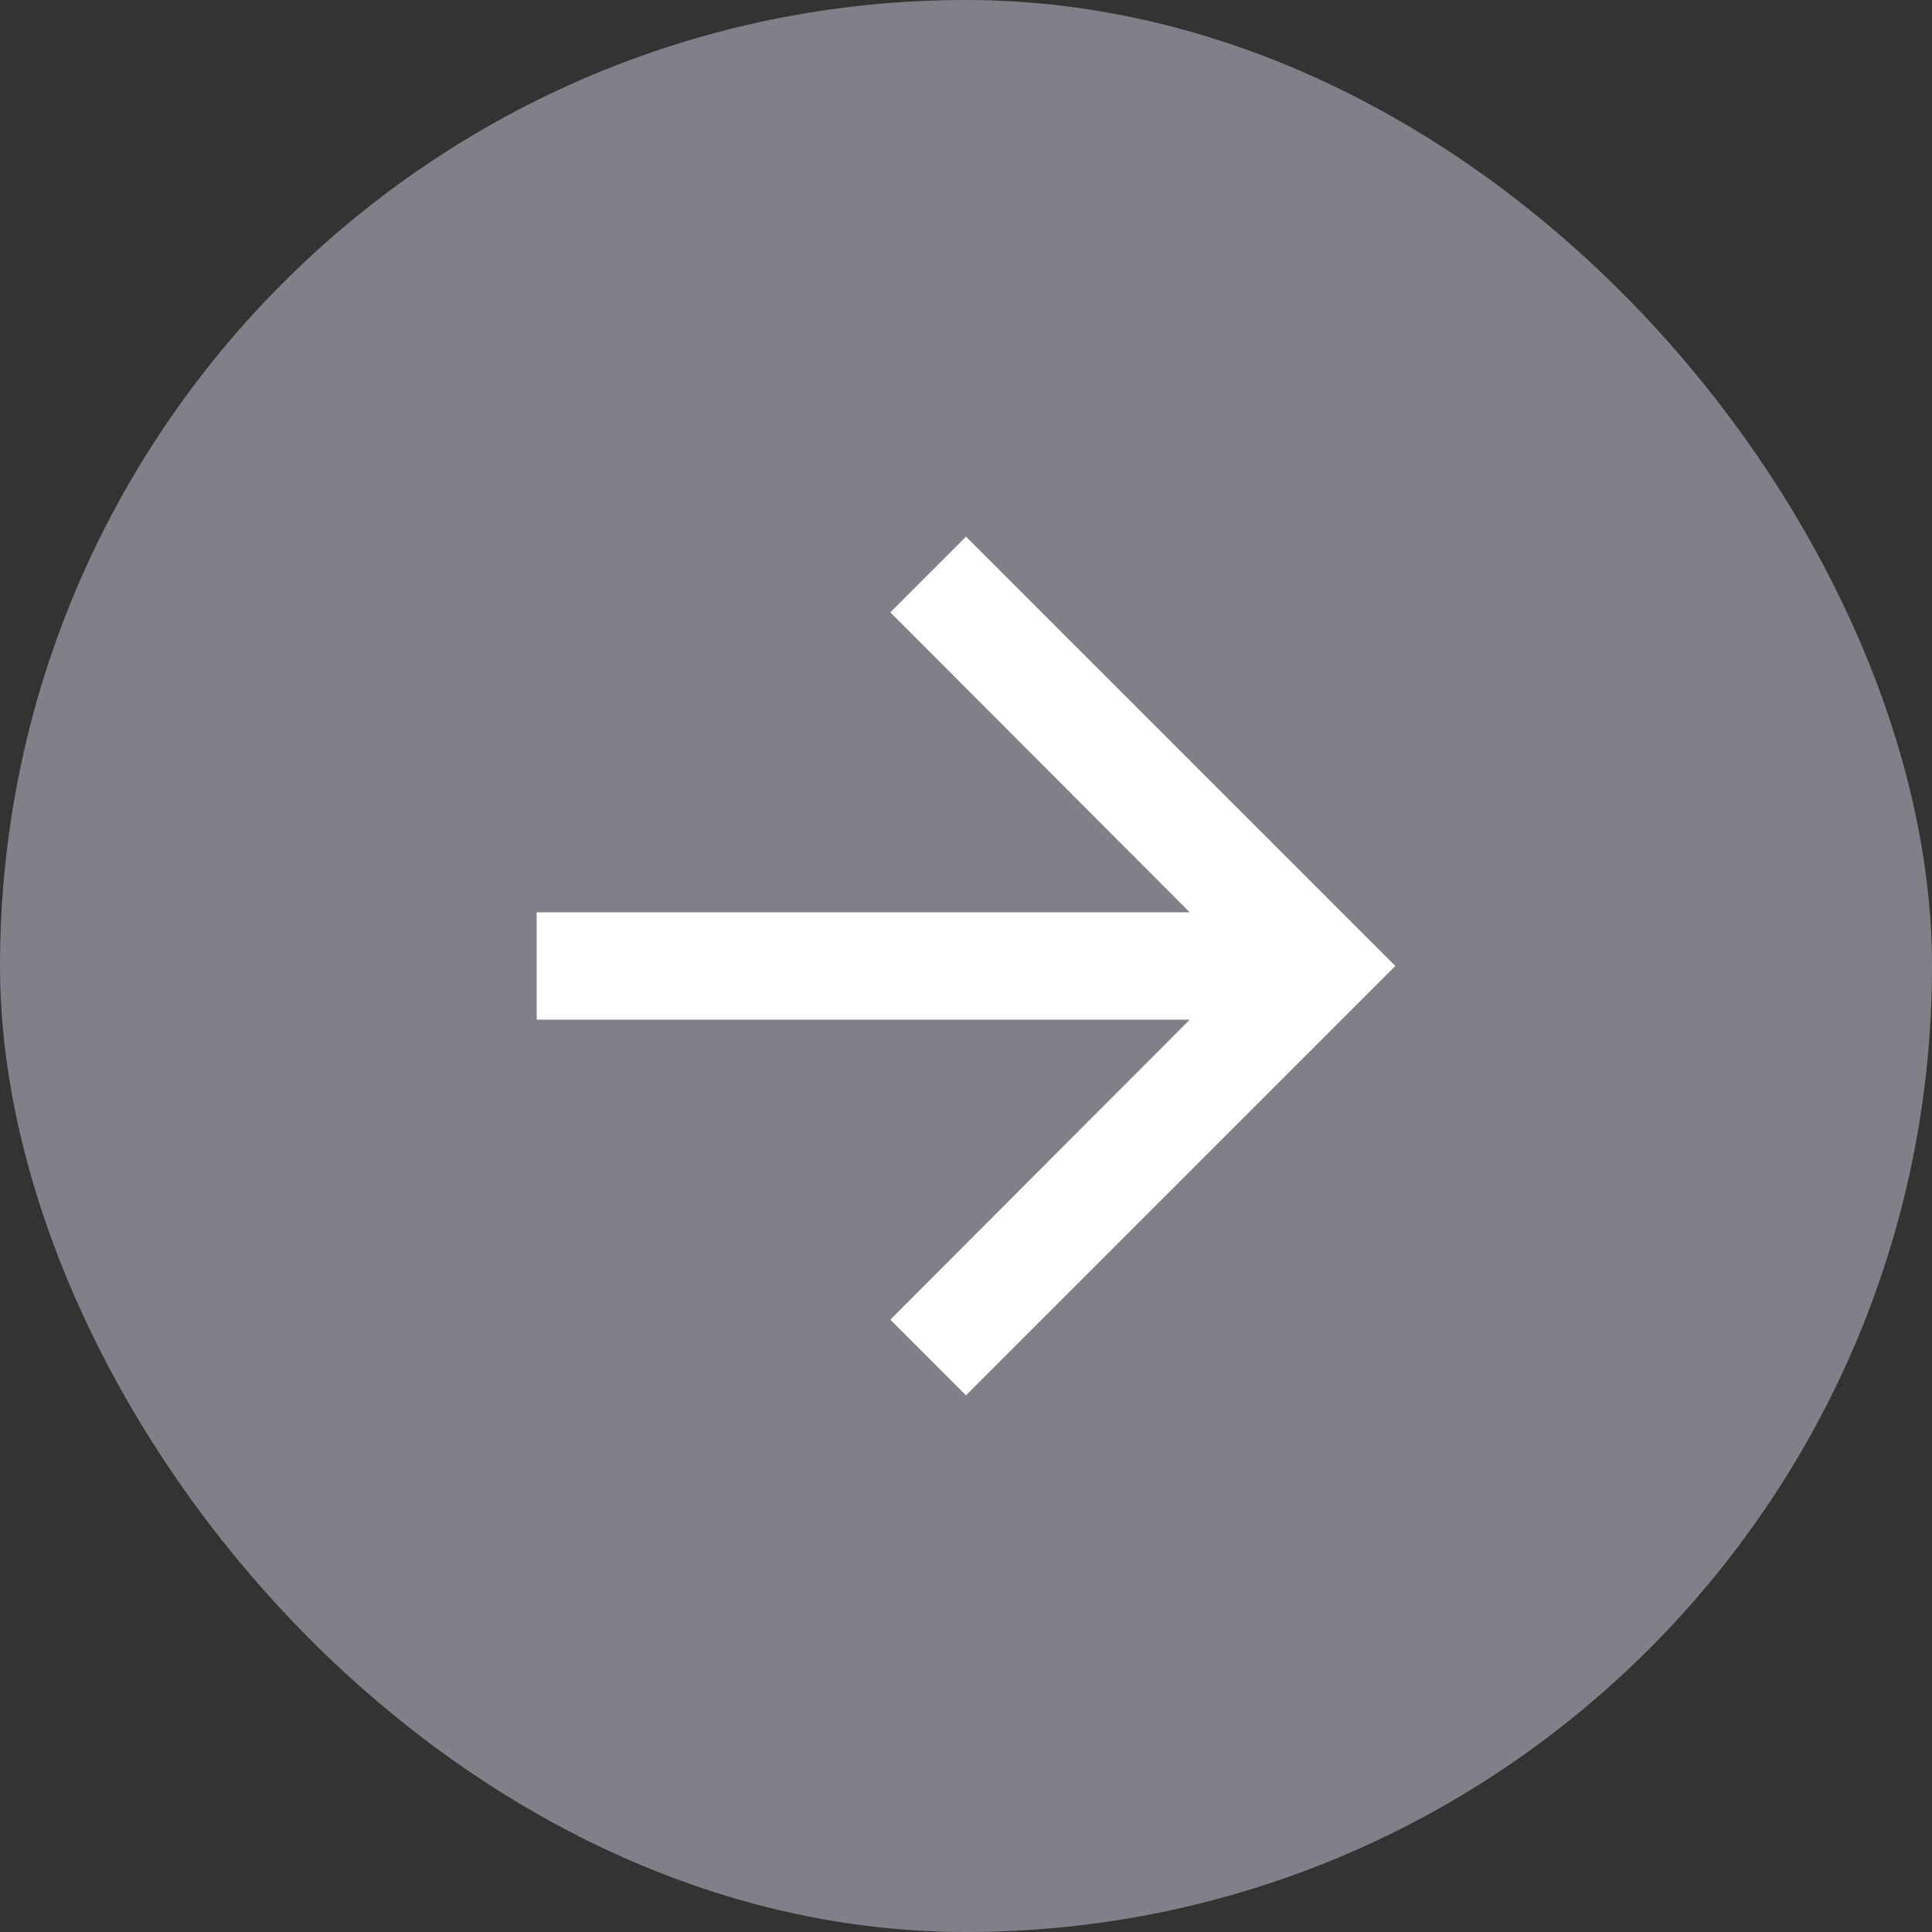 <svg width="36" height="36" viewBox="0 0 36 36" fill="none" xmlns="http://www.w3.org/2000/svg">
<rect x="0" y="0" width="36" height="36" fill="#333333" stroke="none"/>
<rect width="36" height="36" rx="18" fill="#93939F" fill-opacity="0.8"/>
<path d="M18 10L16.59 11.41L22.17 17H10V19H22.17L16.59 24.59L18 26L26 18L18 10Z" fill="white"/>
</svg>
